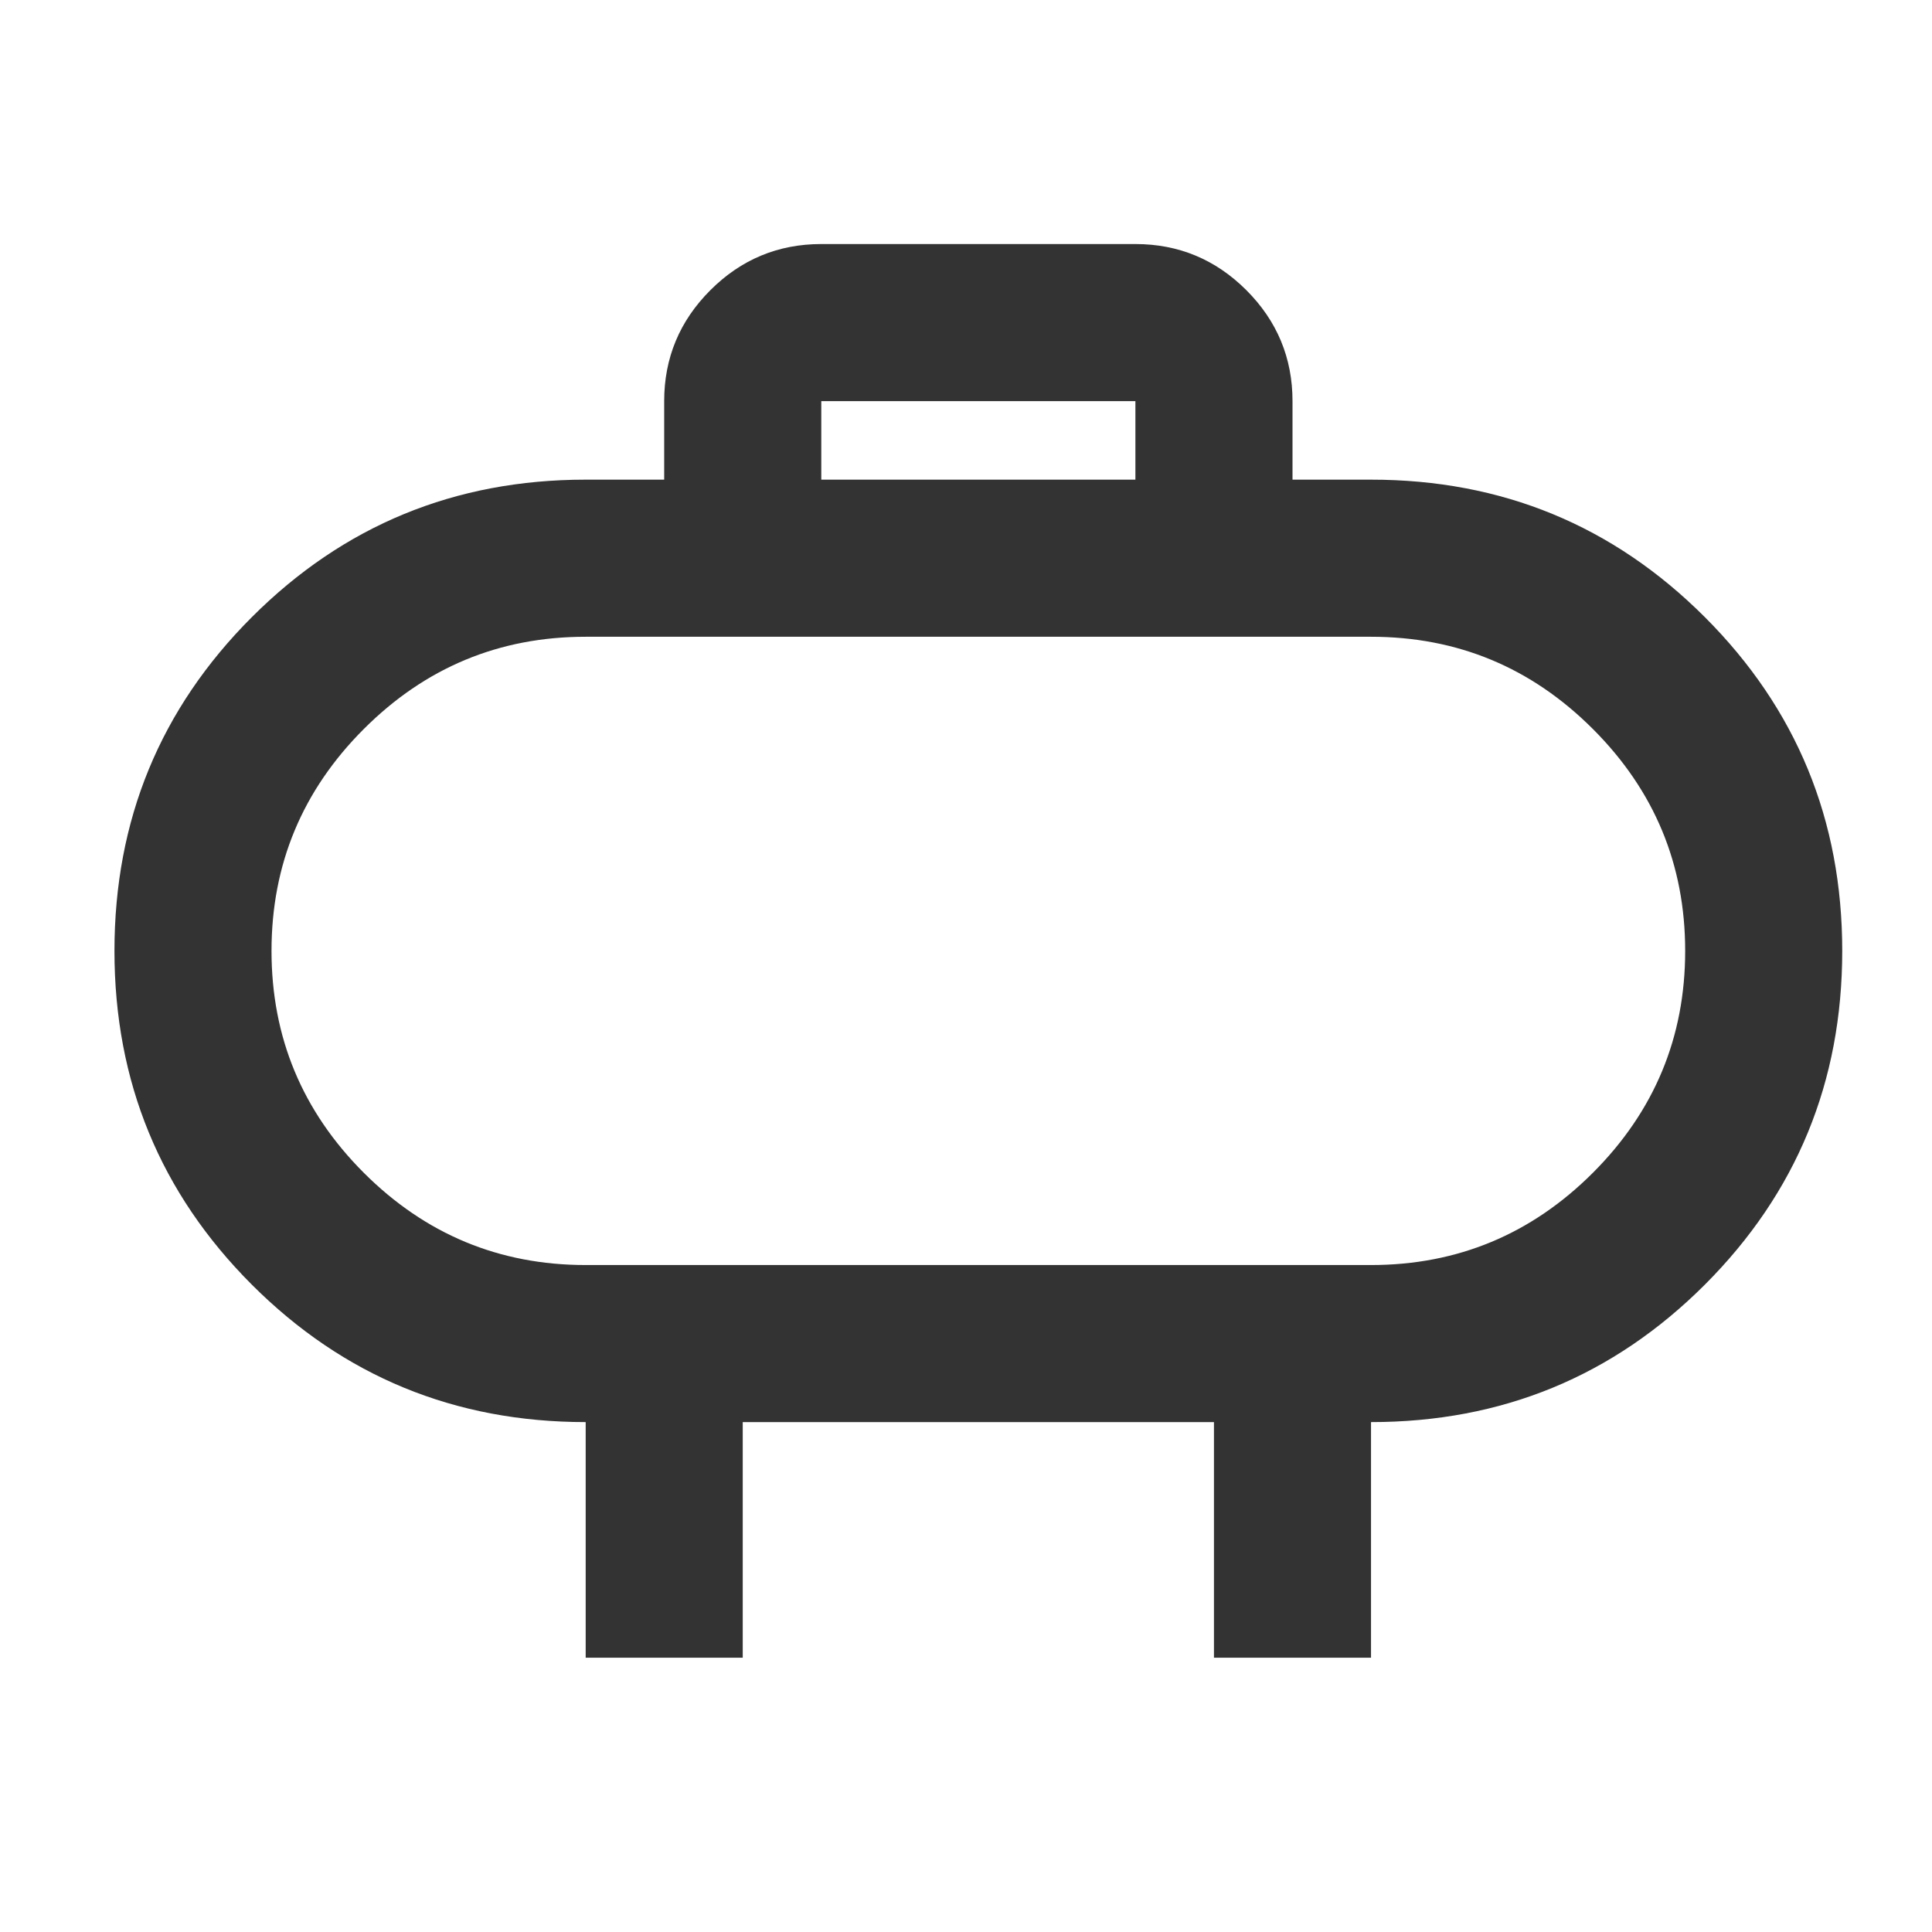 <svg width="41" height="41" viewBox="0 0 41 41" fill="none" xmlns="http://www.w3.org/2000/svg">
<mask id="mask0_740_565" style="mask-type:alpha" maskUnits="userSpaceOnUse" x="0" y="0" width="41" height="41">
<rect x="0.762" y="0.179" width="40" height="40" fill="#D9D9D9"/>
</mask>
<g mask="url(#mask0_740_565)">
<path d="M12.429 26.846H29.095C30.929 26.846 32.498 26.193 33.804 24.888C35.109 23.582 35.762 22.013 35.762 20.179C35.762 18.346 35.109 16.776 33.804 15.471C32.498 14.165 30.929 13.513 29.095 13.513H12.429C10.595 13.513 9.026 14.165 7.72 15.471C6.415 16.776 5.762 18.346 5.762 20.179C5.762 22.013 6.415 23.582 7.72 24.888C9.026 26.193 10.595 26.846 12.429 26.846ZM17.429 10.179H24.095V8.513H17.429V10.179ZM12.429 35.179V30.179C9.651 30.179 7.29 29.207 5.345 27.263C3.401 25.318 2.429 22.957 2.429 20.179C2.429 17.401 3.401 15.04 5.345 13.096C7.29 11.152 9.651 10.179 12.429 10.179H14.095V8.513C14.095 7.596 14.422 6.811 15.075 6.158C15.727 5.506 16.512 5.179 17.429 5.179H24.095C25.012 5.179 25.797 5.506 26.45 6.158C27.102 6.811 27.429 7.596 27.429 8.513V10.179H29.095C31.873 10.179 34.234 11.152 36.179 13.096C38.123 15.04 39.095 17.401 39.095 20.179C39.095 22.957 38.123 25.318 36.179 27.263C34.234 29.207 31.873 30.179 29.095 30.179V35.179H25.762V30.179H15.762V35.179H12.429Z" fill="#333333"/>
</g>
</svg>

